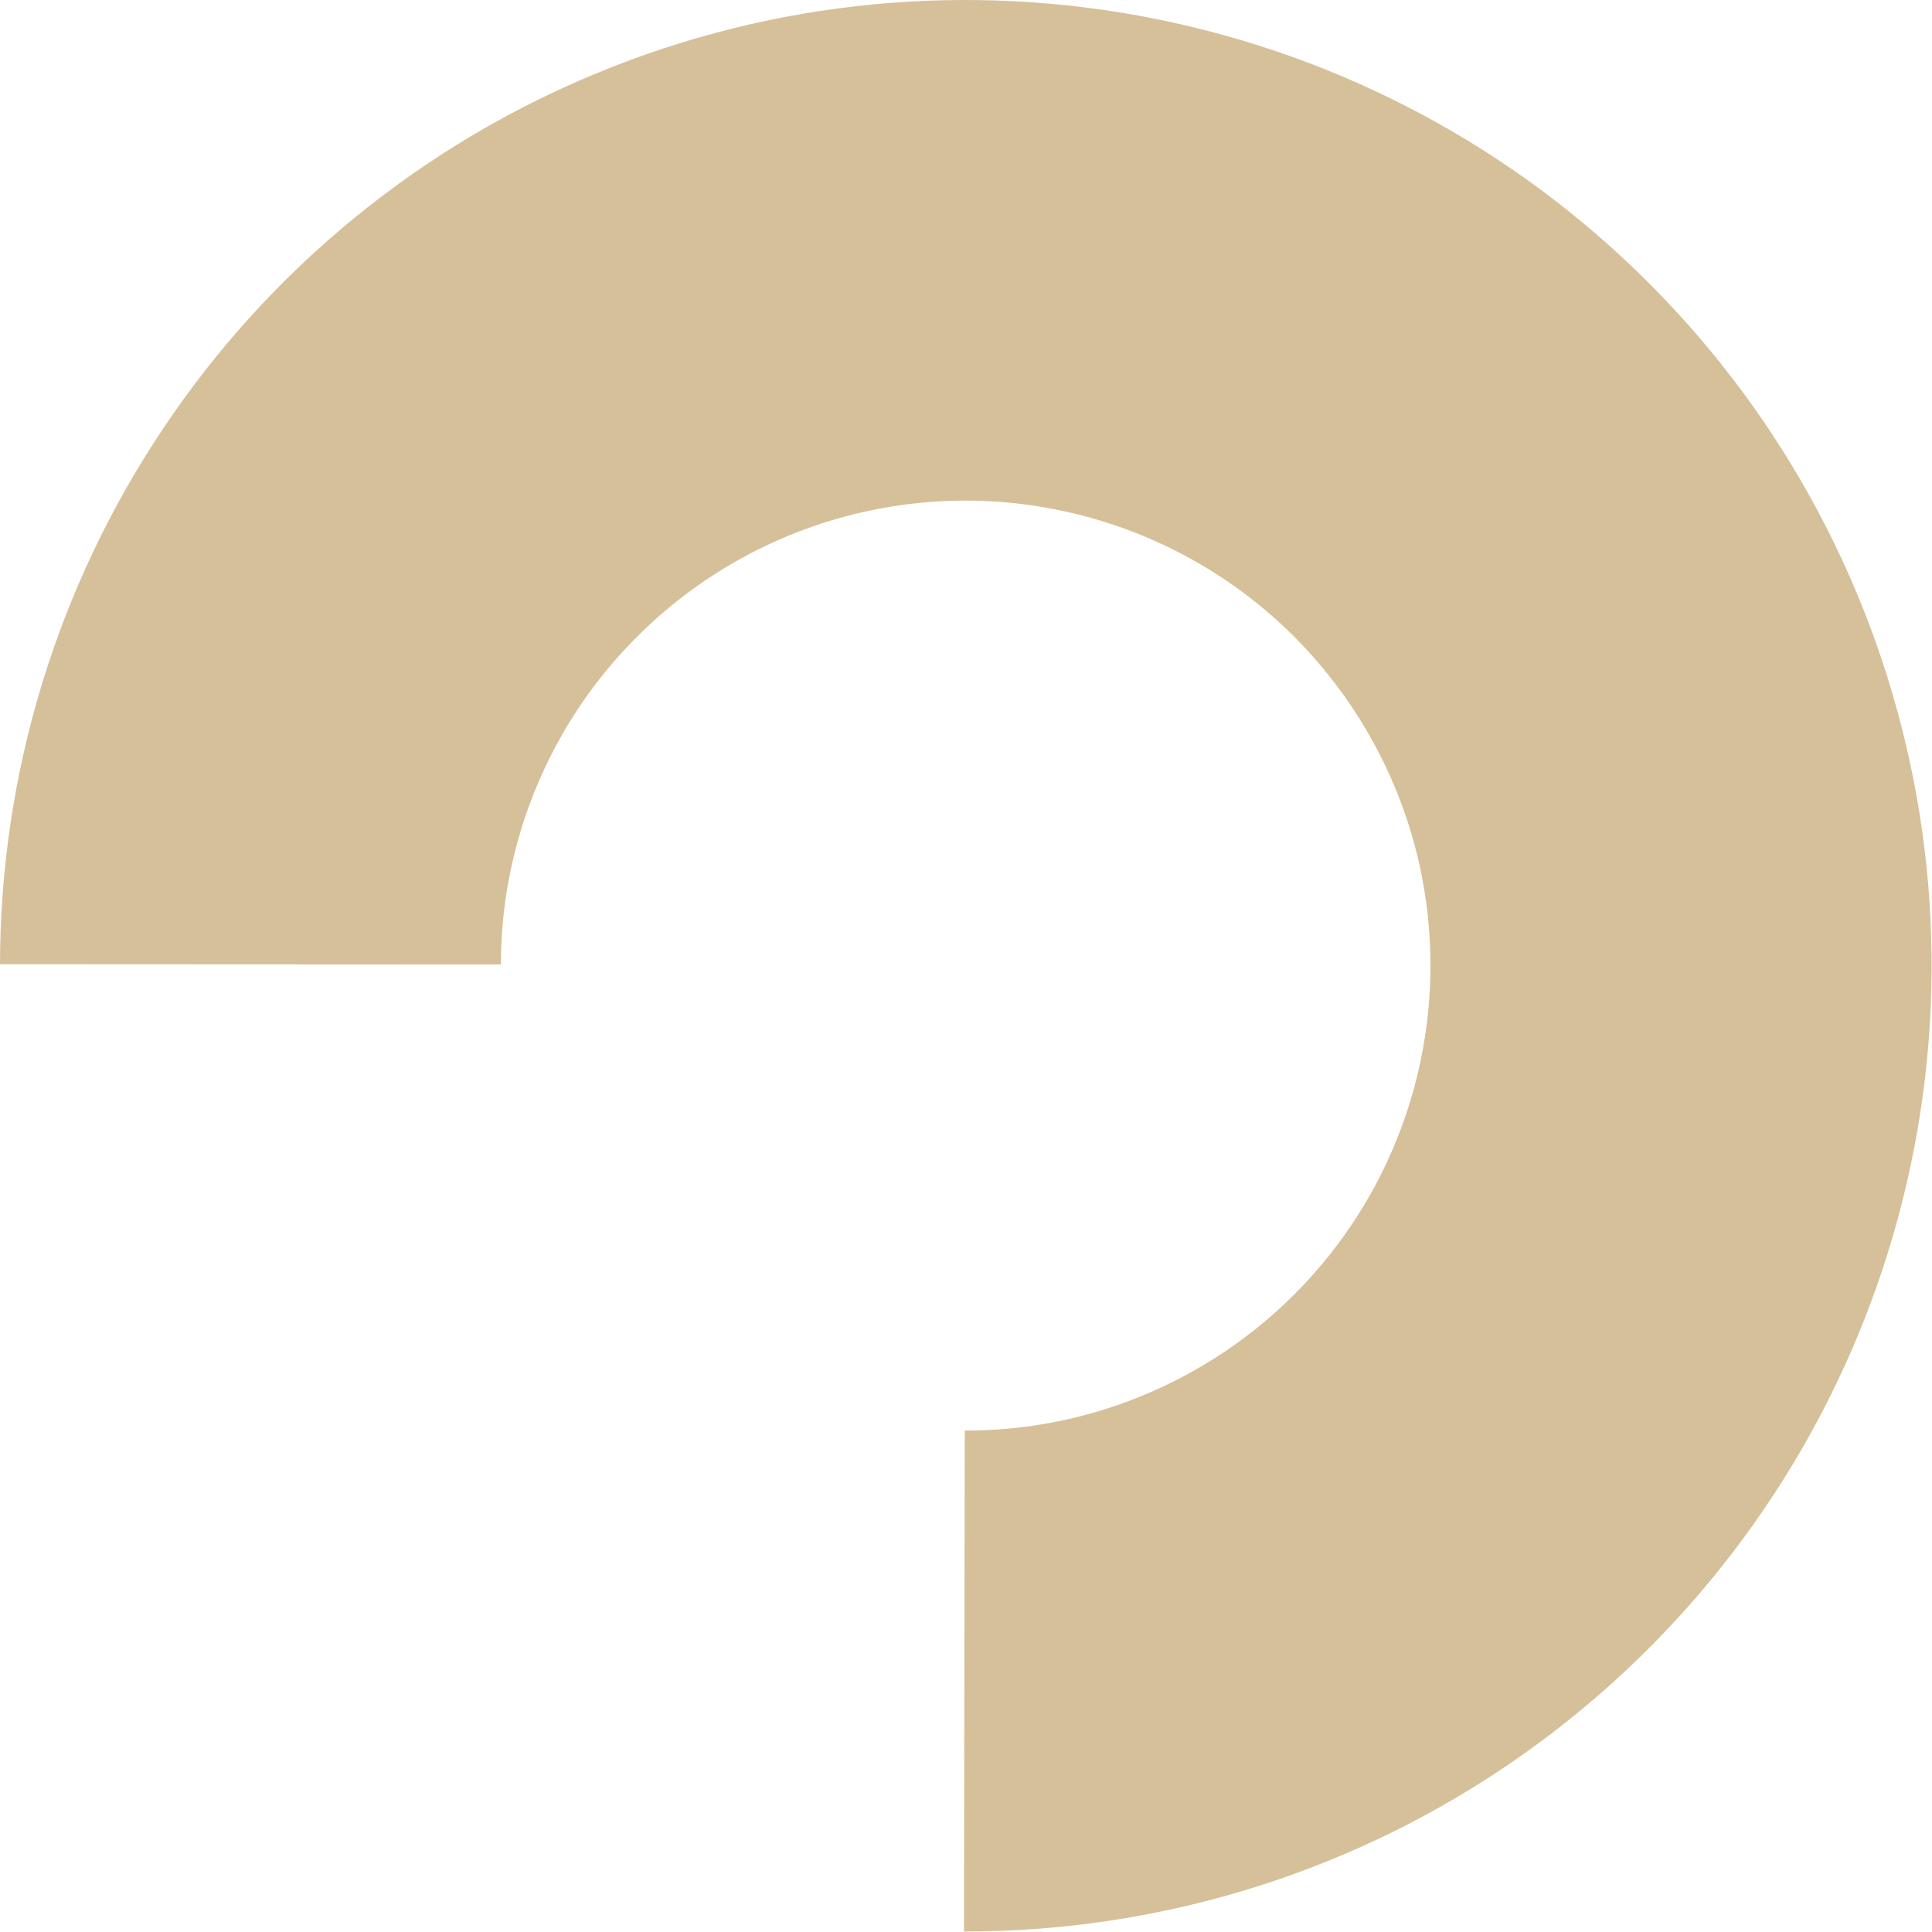 <?xml version="1.0" encoding="UTF-8"?> <svg xmlns="http://www.w3.org/2000/svg" width="766" height="766" viewBox="0 0 766 766" fill="none"> <path d="M0 382.297C0.1 306.497 22.7 232.497 64.9 169.597C107 106.697 166.9 57.697 236.9 28.897C306.9 -0.003 383.9 -7.403 458.2 7.497C532.5 22.397 600.7 58.897 654.1 112.597C707.6 166.197 743.9 234.497 758.6 308.797C773.3 383.097 765.5 460.097 736.4 529.997C707.3 599.897 658.1 659.597 595.1 701.597C532.1 743.597 458 765.897 382.2 765.797L382.5 567.197C419 567.297 454.6 556.497 485 536.297C515.3 516.097 539 487.397 553 453.697C567 419.997 570.7 382.997 563.7 347.197C556.6 311.397 539.1 278.597 513.4 252.697C487.7 226.897 454.9 209.297 419.1 202.097C383.4 194.897 346.3 198.497 312.6 212.397C278.9 226.297 250.1 249.897 229.8 280.097C209.5 310.397 198.6 345.997 198.6 382.397L0 382.297Z" fill="#D5C099"></path> </svg> 